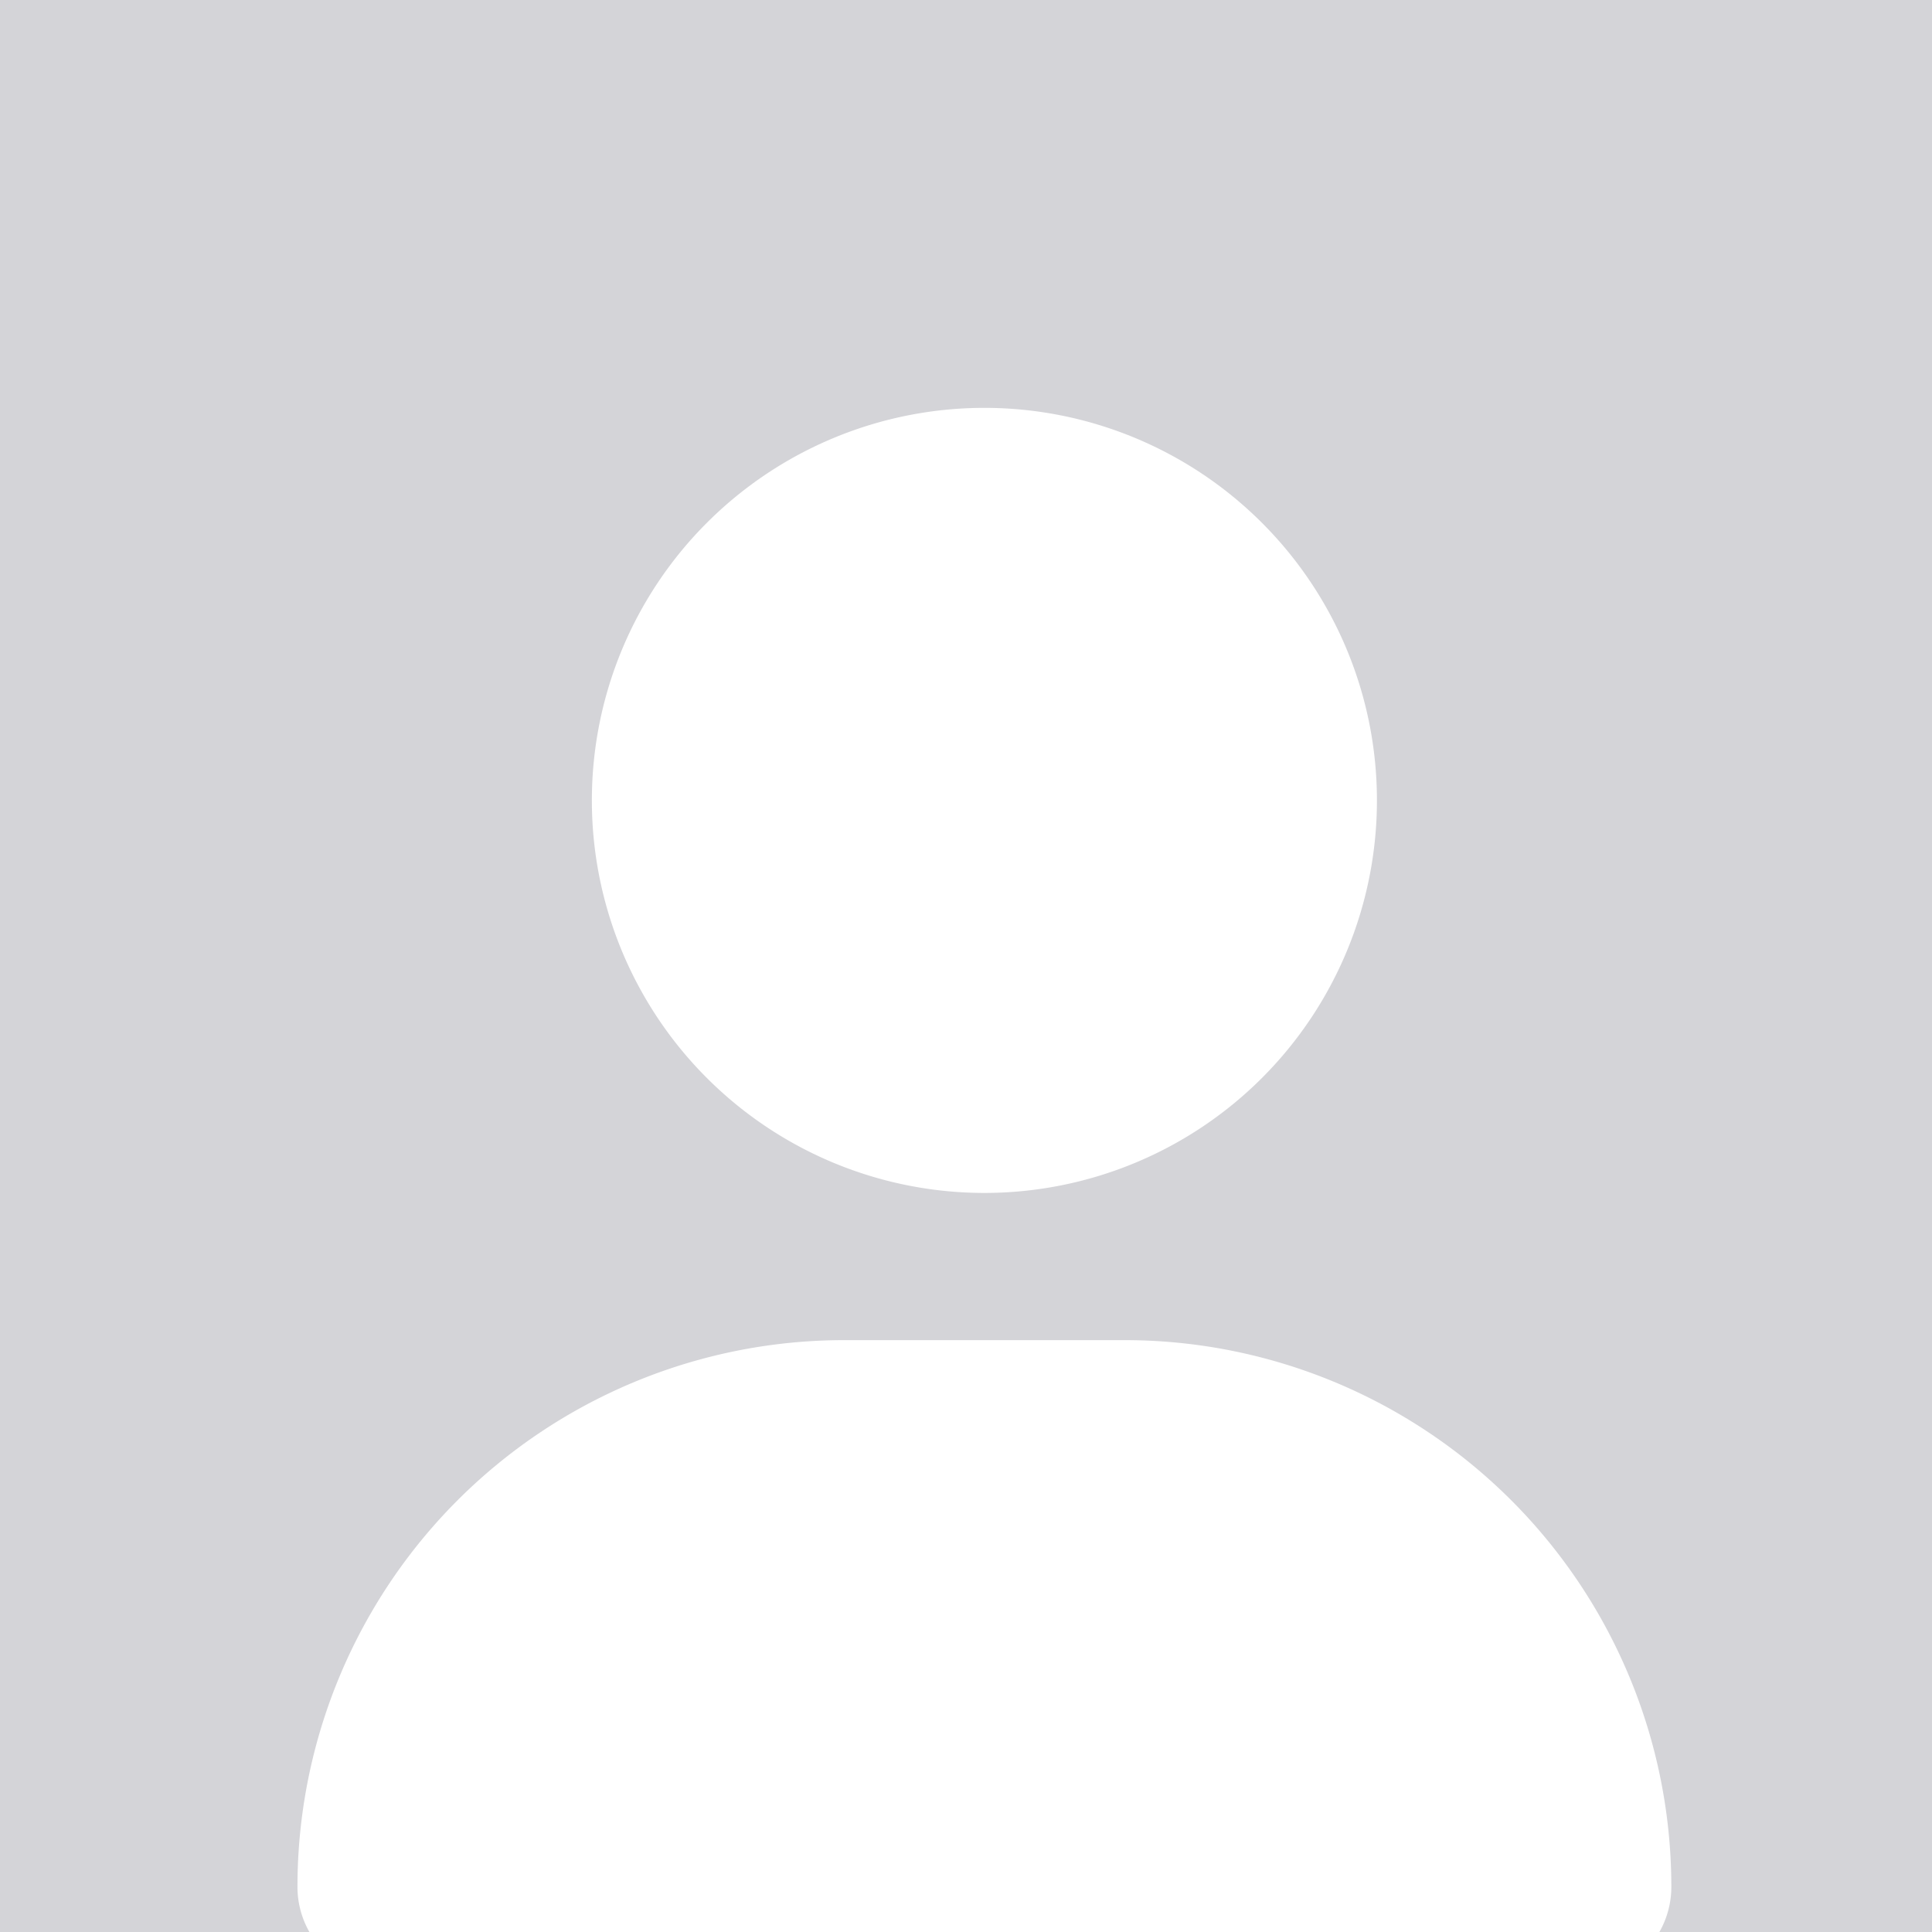 <svg xmlns="http://www.w3.org/2000/svg" xmlns:xlink="http://www.w3.org/1999/xlink" width="630" height="630" viewBox="0 0 630 630"><rect x="0" y="0" width="630" height="630" fill="#333333" stroke="none"/><defs><clipPath id="b"><rect width="630" height="630"/></clipPath></defs><g id="a" clip-path="url(#b)"><rect width="630" height="630" fill="#d4d4d8"/><path d="M224,256A128,128,0,1,0,96,128,128,128,0,0,0,224,256m-45.7,48A178.265,178.265,0,0,0,0,482.3,29.7,29.7,0,0,0,29.7,512H418.3A29.7,29.7,0,0,0,448,482.3,178.265,178.265,0,0,0,269.7,304Z" transform="translate(97 133)" fill="#fff"/></g></svg>